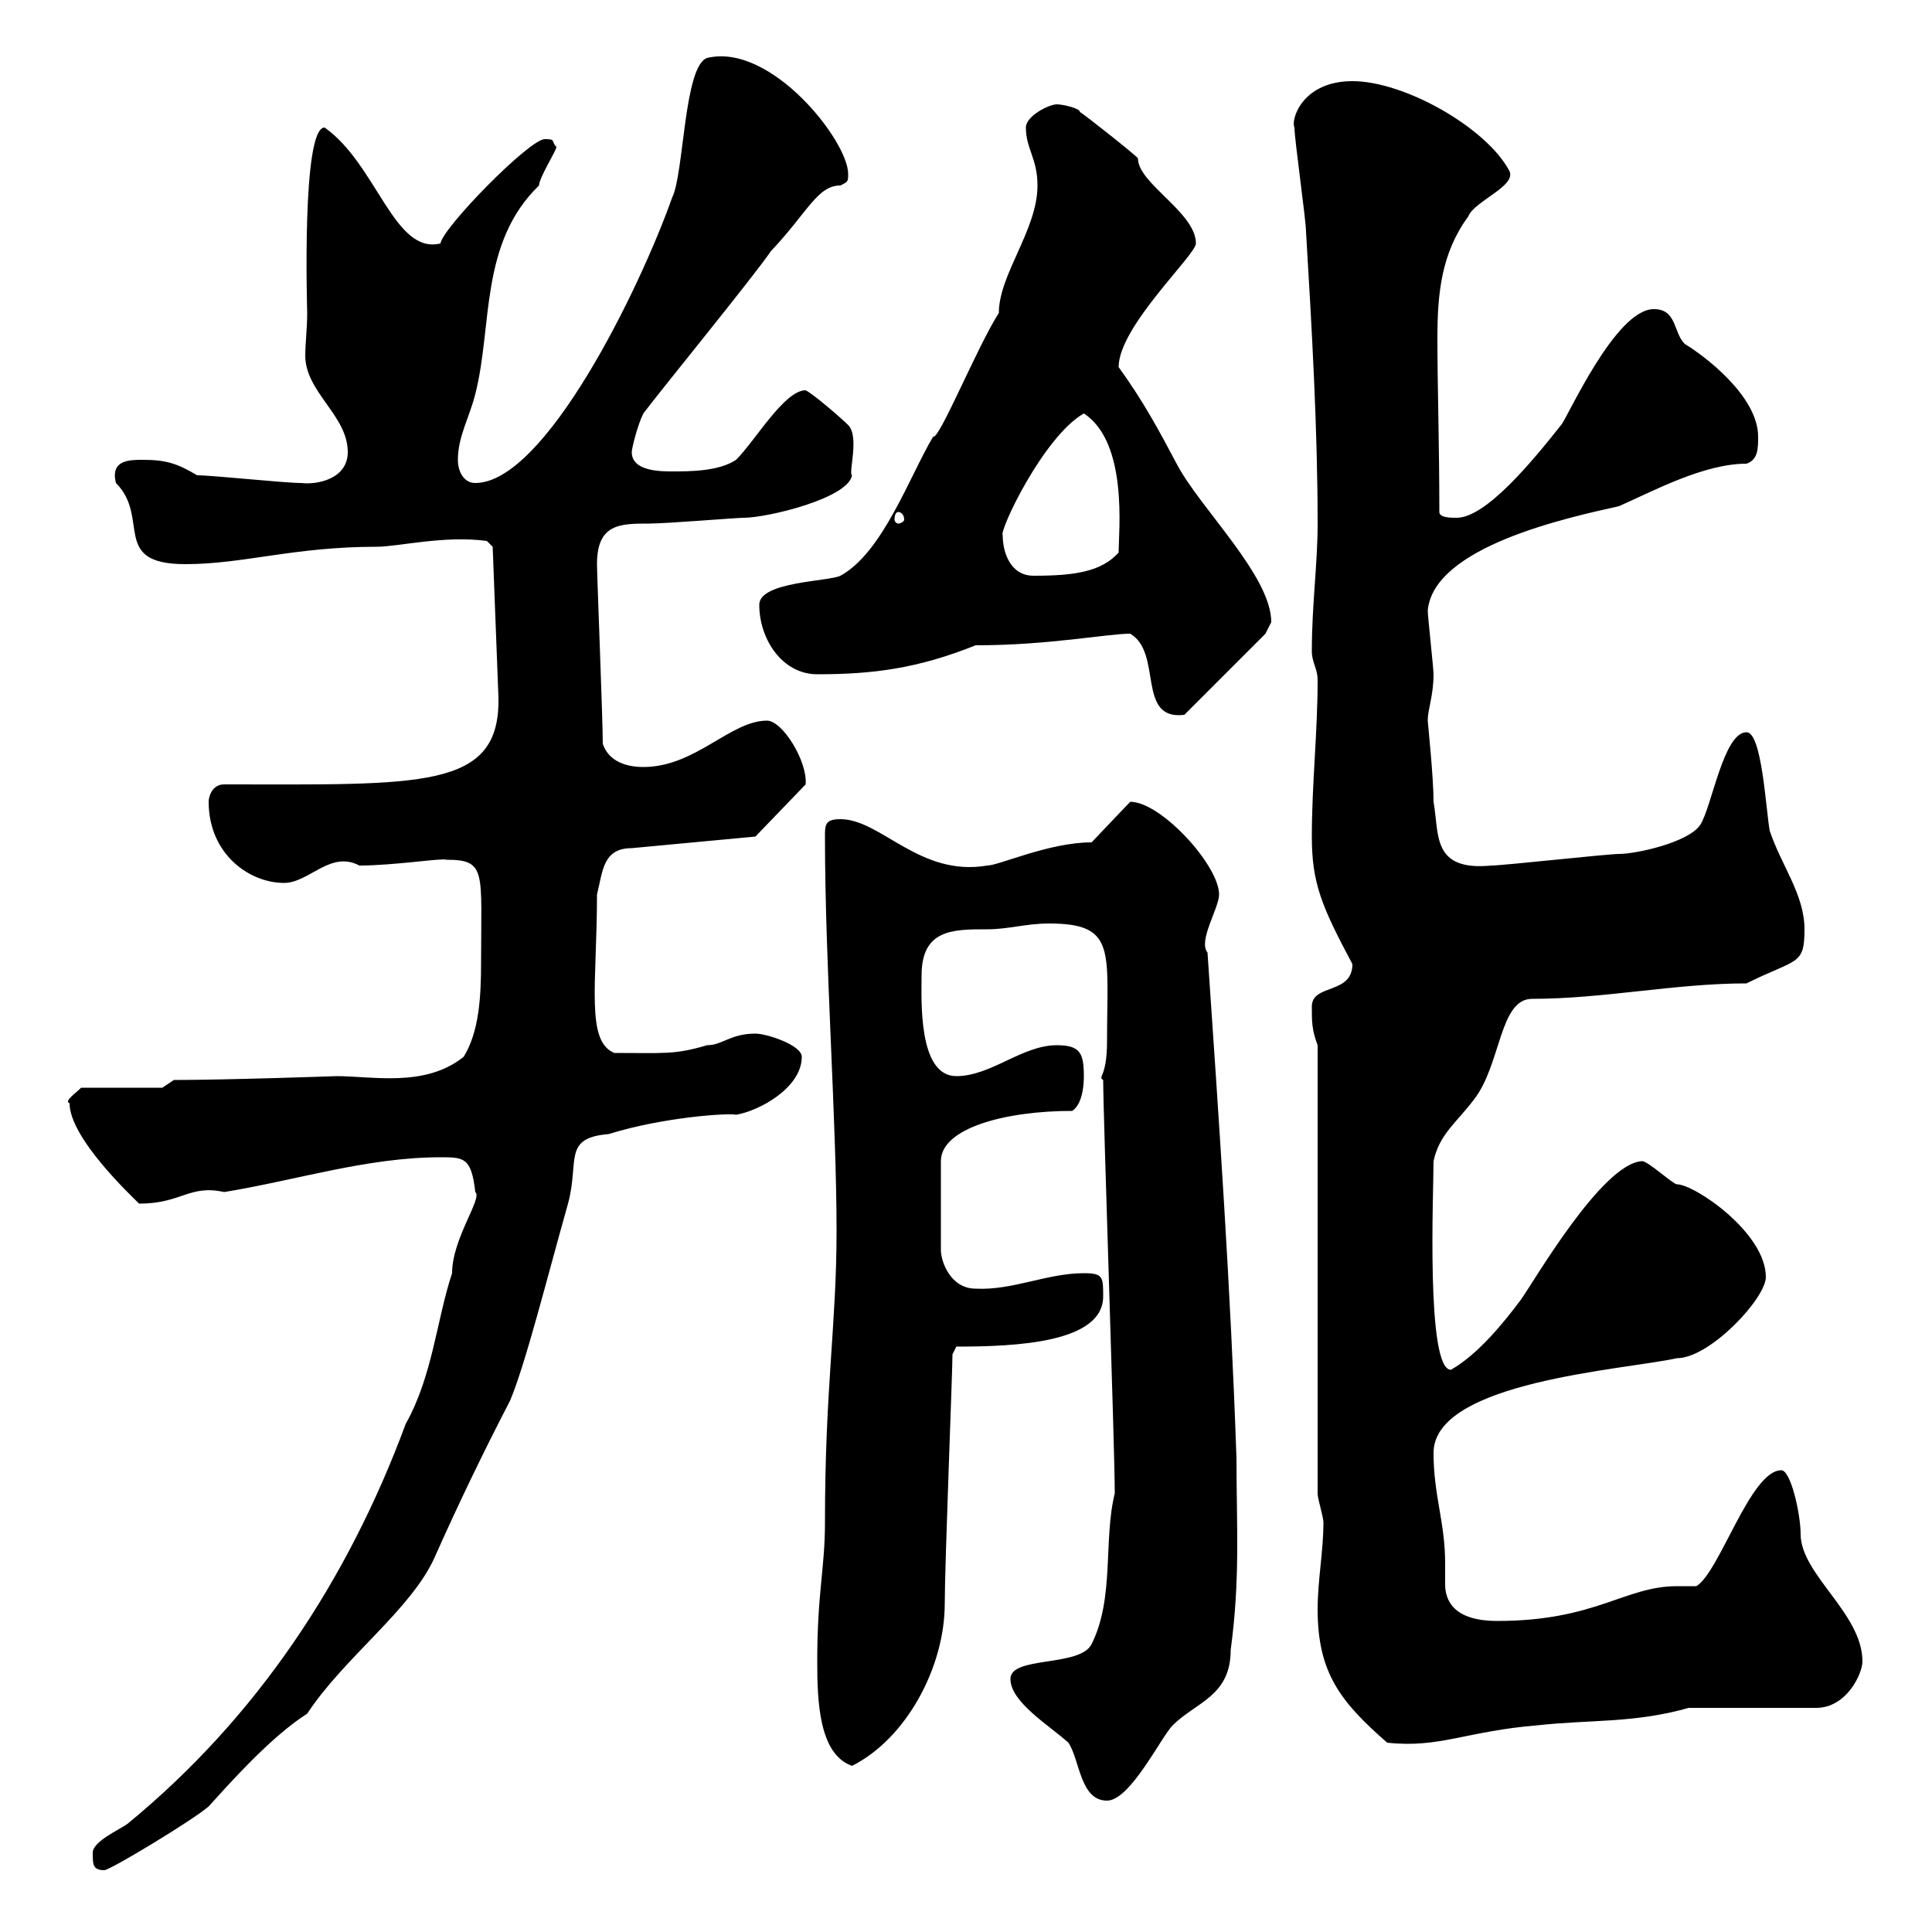 <svg xmlns="http://www.w3.org/2000/svg" xmlns:xlink="http://www.w3.org/1999/xlink" width="300" height="300"><path d="M14.40 287.70C14.40 289.50 14.40 290.40 16.20 290.40C17.10 290.40 30 282.60 32.40 280.50C35.40 277.20 42 269.70 47.70 266.10C53.40 257.40 63.90 249.90 67.50 241.80C71.10 233.70 75 225.60 79.20 217.50C81.60 211.80 84.90 198.60 88.20 186.90C90 180.30 87.30 176.70 94.50 176.10C103.20 173.40 113.40 172.80 114.30 173.10C117.90 172.50 124.50 168.90 124.50 164.10C124.50 162.30 119.10 160.50 117.30 160.50C113.40 160.50 112.20 162.30 109.80 162.30C104.70 163.80 103.20 163.50 95.40 163.50C90.90 161.70 92.70 152.70 92.70 138.90C93.60 135.30 93.60 131.70 98.10 131.70L117.30 129.90L125.10 121.80C125.40 118.20 121.50 111.90 119.10 111.90C113.40 111.90 108 119.10 99.90 119.10C97.20 119.10 94.50 118.20 93.60 115.50C93.60 111.60 92.70 89.40 92.70 87.60C92.70 81.30 96.30 81.30 100.80 81.30C103.50 81.30 114.30 80.40 115.50 80.40C119.10 80.40 131.70 77.40 132.30 73.80C131.70 73.50 133.50 67.80 131.70 66C130.50 64.80 126.30 61.20 125.10 60.60C121.80 60.60 117.30 68.40 114.30 71.40C111.60 73.20 107.10 73.20 104.40 73.20C102.60 73.20 98.10 73.20 98.10 70.20C98.10 69.60 99 66 99.90 64.20C102.60 60.60 117.30 42.60 119.70 39C125.40 33 126.90 28.80 130.50 28.80C131.70 28.20 131.70 28.20 131.70 27C131.70 21.90 119.70 6.60 109.80 9C106.20 10.20 106.20 27 104.40 30.60C99.30 45 84.60 75 73.80 75C72 75 71.10 73.20 71.10 71.40C71.10 67.80 72.90 64.80 73.80 61.20C76.50 50.70 74.40 37.80 83.70 28.80C83.70 27.60 86.40 23.40 86.40 22.80C85.50 21.90 86.40 21.60 84.60 21.60C82.20 21.60 68.70 35.40 68.40 37.80C61.20 39.60 58.50 25.50 50.40 19.80C46.80 19.80 47.70 48 47.70 48.60C47.70 51 47.40 53.40 47.40 55.20C47.40 60.90 54 64.50 54 70.20C54 74.40 49.20 75.30 46.80 75C44.10 75 33 73.80 30.60 73.80C27.60 72 25.80 71.40 22.20 71.40C20.10 71.40 17.10 71.40 18 75C23.40 80.40 17.10 87.60 28.80 87.60C37.80 87.60 45.60 84.90 58.50 84.90C61.80 84.90 69 83.10 75.60 84L76.50 84.90L77.40 108.30C77.70 122.70 65.40 121.80 34.80 121.80C33 121.80 32.40 123.60 32.40 124.50C32.40 132.60 38.70 137.10 44.10 137.10C48 137.10 51.30 132 55.80 134.40C61.20 134.40 68.70 133.20 69.30 133.50C75.60 133.50 74.70 135.30 74.70 149.40C74.70 154.80 74.40 160.20 72 164.10C66 168.90 57.90 167.10 52.20 167.10C52.50 167.10 35.10 167.70 27 167.70L25.20 168.90L12.60 168.90C11.70 169.80 9.90 171 10.80 171.30C10.80 176.70 20.40 185.70 21.60 186.90C28.20 186.90 29.40 183.90 34.80 185.10C45.90 183.30 57 179.70 68.40 179.70C72 179.70 73.20 179.70 73.80 185.10C75 186 70.20 192.30 70.20 197.70C67.80 204.90 67.20 213.60 63 221.10C54 245.40 39.90 266.70 19.80 283.20C18.60 284.10 14.40 285.90 14.40 287.70ZM156.90 260.70C156.90 264.30 162.90 267.90 165.90 270.60C167.70 273.30 167.70 279.60 171.90 279.60C175.50 279.60 180.30 269.70 182.10 267.90C185.70 264.30 191.10 263.40 191.10 256.20C192.60 245.10 192 237 192 226.50C191.10 200.10 189.30 174.30 187.50 147.90C186 146.10 189.30 141 189.30 138.90C189.30 134.40 180.30 124.50 175.50 124.50L169.50 130.80C162.90 130.80 155.10 134.40 153.30 134.40C142.80 136.20 136.80 127.20 130.50 127.20C128.10 127.20 128.10 128.10 128.10 129.90C128.10 149.70 129.90 174 129.90 191.10C129.90 205.80 128.10 215.40 128.10 236.40C128.10 243.60 126.90 247.20 126.90 258C126.90 264.30 127.20 272.40 132.30 274.20C140.70 270 146.70 258.90 146.70 249C146.70 243 147.90 213 147.90 210.30L148.50 209.10C157.80 209.10 171.30 208.50 171.30 201.30C171.30 198.30 171.30 197.70 168.30 197.70C162.60 197.70 157.20 200.40 151.50 200.10C147.60 200.10 146.10 195.90 146.10 194.10L146.10 180.30C146.10 175.20 156 172.50 166.50 172.50C168.30 171.30 168.30 167.70 168.30 167.10C168.30 163.50 167.70 162.30 164.10 162.30C158.70 162.30 153.90 167.10 148.50 167.10C142.50 167.10 143.10 155.10 143.10 151.50C143.10 144.30 147.90 144.30 153.30 144.30C156.60 144.30 159.30 143.40 162.90 143.40C173.40 143.40 171.90 147.60 171.90 161.70C171.90 167.40 170.40 167.10 171.30 167.70C171.30 173.10 173.10 224.70 173.10 231.90C171.30 239.10 173.10 248.10 169.50 255.30C167.70 258.90 156.90 257.10 156.90 260.70ZM204.60 249.90C204.60 259.80 208.20 264.30 215.40 270.60C223.50 271.50 227.70 268.80 238.80 267.90C246.90 267 253.80 267.60 262.20 265.20L282 265.20C286.80 265.20 289.20 259.80 289.20 258C289.20 250.50 279.60 244.50 279.60 238.20C279.60 235.20 278.10 228.30 276.60 228.30C271.80 228.30 267 244.20 263.40 246.30C262.20 246.30 261.30 246.30 260.40 246.30C252.30 246.30 247.80 251.70 232.50 251.70C225.60 251.70 224.40 248.40 224.40 246C224.40 244.80 224.40 243.60 224.40 242.70C224.40 236.40 222.60 232.20 222.60 225.60C222.60 214.50 252.30 212.70 260.40 210.90C265.50 210.90 274.20 201.60 274.20 198.30C274.20 191.40 263.10 183.90 260.40 183.90C259.80 183.90 255.90 180.30 255 180.30C248.70 180.60 237.90 199.50 236.10 201.90C233.40 205.50 229.50 210.30 225.30 212.70C221.40 212.70 222.60 185.10 222.60 180.30C223.50 176.10 226.20 174.30 228.90 170.70C233.10 165.30 232.80 155.10 237.90 155.10C249 155.10 260.10 152.70 271.20 152.70C279 148.80 280.20 150 280.20 144.30C280.20 138.90 276.60 134.40 274.80 129C274.20 125.70 273.60 113.70 271.20 113.70C267.60 113.70 265.80 125.40 264 128.10C262.20 130.80 254.10 132.60 251.40 132.60C249.60 132.60 233.40 134.40 231.60 134.40C222.30 135.30 223.50 129.60 222.60 124.50C222.60 120.60 221.70 112.20 221.70 111.90C221.70 110.10 222.60 108 222.60 104.70C222.60 103.80 221.70 95.70 221.70 94.80C222.60 84.90 243.30 80.40 251.40 78.60C256.80 76.20 264.60 72 271.20 72C273 71.40 273 69.60 273 67.80C273 61.50 264.60 55.20 261.60 53.40C259.80 51.60 260.40 48 256.80 48C250.80 48 243.30 65.10 242.40 66C237.90 71.70 230.70 80.40 226.20 80.40C225.30 80.40 223.50 80.40 223.50 79.50C223.50 69 223.20 60 223.20 52.50C223.20 45.60 223.80 39.30 228 33.60C228.90 31.20 235.80 28.80 234.30 26.40C230.70 19.80 218.10 12.60 210 12.60C202.20 12.60 200.40 18.60 201 19.80C201 21.60 202.80 34.20 202.80 36C203.70 51 204.60 66.60 204.60 81.30C204.60 87.60 203.70 93.90 203.70 101.10C203.70 102.90 204.60 103.80 204.60 105.60C204.60 113.70 203.70 121.80 203.70 129.90C203.70 137.10 205.20 140.70 210 149.70C210 154.50 203.70 152.70 203.70 156.30C203.70 158.70 203.70 159.90 204.60 162.30L204.60 231.90C204.60 232.80 205.50 235.50 205.50 236.40C205.50 240.90 204.60 245.40 204.60 249.90ZM175.50 98.40C180.60 101.40 176.40 111.90 183.90 111L196.50 98.40C196.50 98.40 197.40 96.60 197.40 96.60C197.40 89.40 186.30 78.90 182.70 72C180 66.90 177.60 62.40 173.70 57C173.70 50.70 185.70 39.60 185.70 37.80C185.70 33 176.70 28.50 176.70 24.60C177 24.60 168.30 17.70 167.70 17.40C167.70 16.80 165 16.20 164.10 16.20C162.90 16.20 159.30 18 159.30 19.80C159.30 23.10 161.10 24.60 161.10 28.80C161.10 35.70 155.10 42.60 155.10 48.60C151.80 53.70 145.80 68.40 144.90 67.80C141.30 73.80 137.10 85.80 130.50 89.40C128.70 90.30 117.90 90.30 117.90 93.90C117.90 99.30 121.50 104.70 126.90 104.70C135.60 104.70 142.50 103.80 151.50 100.20C162.90 100.20 171.90 98.40 175.50 98.40ZM155.70 83.10C155.10 82.50 162 67.80 168.30 64.20C175.20 68.70 173.70 82.50 173.70 85.80C171 88.80 166.80 89.40 160.50 89.40C156.90 89.40 155.70 85.80 155.70 83.10ZM139.50 79.50C139.80 79.50 140.40 79.80 140.40 80.70C140.40 81 139.80 81.30 139.50 81.30C139.20 81.30 138.90 81 138.90 80.70C138.90 79.80 139.20 79.50 139.50 79.50Z"/></svg>